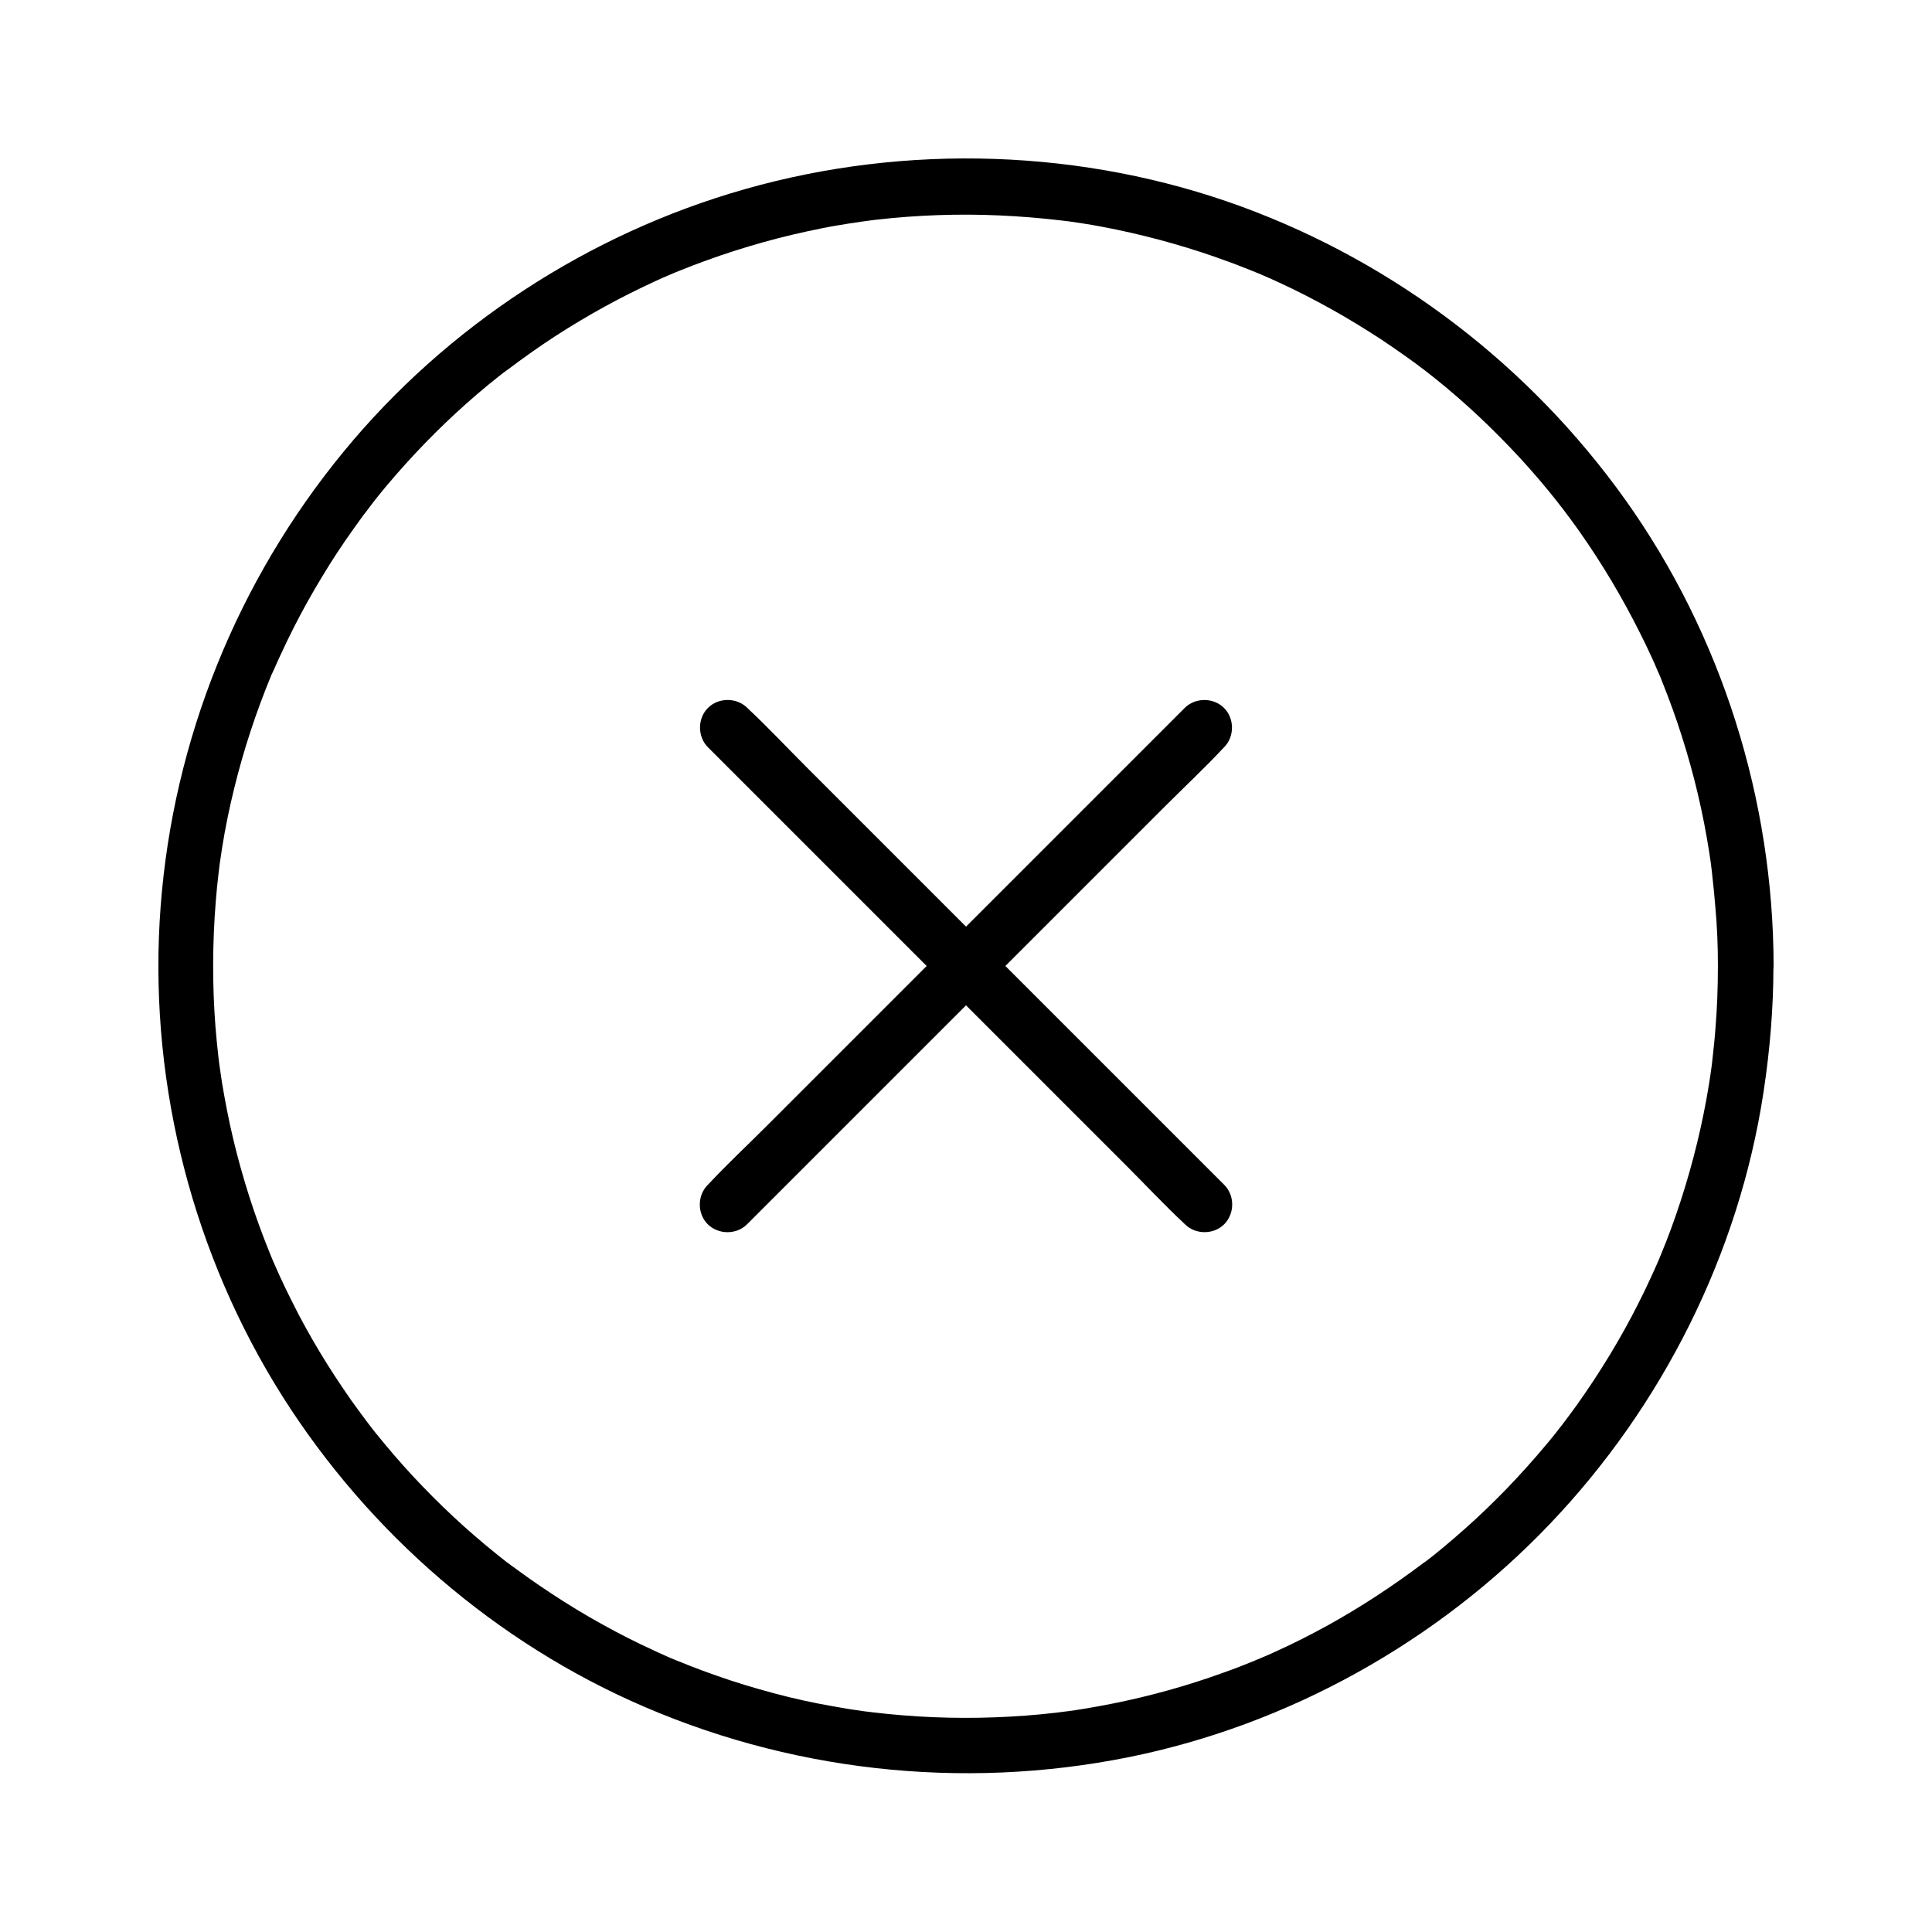 <?xml version="1.0" encoding="UTF-8"?>
<!-- Uploaded to: SVG Repo, www.svgrepo.com, Generator: SVG Repo Mixer Tools -->
<svg fill="#000000" width="800px" height="800px" version="1.1" viewBox="144 144 512 512" xmlns="http://www.w3.org/2000/svg">
 <g>
  <path d="m599.26 400c0 5.512-0.195 11.02-0.641 16.48-0.195 2.707-0.492 5.41-0.789 8.117-0.051 0.543-0.148 1.133-0.195 1.672-0.051 0.395-0.246 1.871-0.051 0.395-0.195 1.574-0.441 3.102-0.688 4.676-1.672 10.383-4.184 20.664-7.43 30.699-1.574 4.871-3.344 9.742-5.312 14.465-0.051 0.195-0.934 2.164-0.246 0.641-0.246 0.59-0.492 1.18-0.789 1.82-0.543 1.18-1.031 2.363-1.625 3.59-1.082 2.363-2.215 4.723-3.394 7.035-4.676 9.25-10.086 18.105-16.09 26.566-1.379 1.918-2.805 3.836-4.231 5.707 0.984-1.277-0.297 0.395-0.441 0.543-0.395 0.492-0.789 1.031-1.18 1.523-0.789 0.984-1.625 2.016-2.461 3-3.297 3.938-6.742 7.773-10.332 11.512-3.59 3.691-7.281 7.281-11.121 10.676-1.77 1.574-3.543 3.102-5.363 4.625-0.984 0.836-1.969 1.625-3 2.461-0.492 0.395-0.984 0.789-1.523 1.18-0.344 0.246-0.688 0.543-1.031 0.789 0.641-0.492 0.641-0.492-0.051 0-8.117 6.102-16.531 11.66-25.438 16.582-4.574 2.508-9.199 4.871-13.922 6.988-1.18 0.543-2.363 1.082-3.59 1.574 0.051 0-1.918 0.836-0.934 0.395 0.984-0.441-0.984 0.395-0.934 0.395-2.609 1.082-5.266 2.117-7.922 3.051-9.742 3.543-19.777 6.348-29.961 8.363-2.656 0.543-5.266 0.984-7.922 1.426-1.133 0.195-2.215 0.344-3.344 0.492-2.215 0.344 1.523-0.195-0.738 0.098-0.887 0.098-1.77 0.246-2.707 0.344-5.41 0.641-10.875 1.031-16.336 1.23-10.773 0.395-21.551-0.051-32.227-1.328-0.688-0.098-1.328-0.148-2.016-0.246-2.215-0.297 1.477 0.246-0.738-0.098-1.328-0.195-2.656-0.395-3.984-0.59-2.656-0.441-5.266-0.934-7.922-1.426-5.215-1.031-10.383-2.312-15.5-3.789-5.066-1.426-10.086-3.102-15.008-4.922-2.262-0.836-4.477-1.723-6.691-2.609-0.195-0.051-2.164-0.934-0.641-0.246-0.59-0.246-1.18-0.492-1.82-0.789-1.18-0.543-2.363-1.031-3.59-1.625-9.445-4.328-18.547-9.398-27.207-15.105-1.969-1.277-3.938-2.656-5.856-3.984-1.031-0.738-2.117-1.523-3.148-2.262-0.543-0.395-1.031-0.789-1.574-1.133-0.195-0.148-2.363-1.77-1.082-0.789-3.984-3.102-7.871-6.348-11.609-9.691-7.578-6.84-14.66-14.168-21.156-22.043-0.836-0.984-1.625-2.016-2.461-3-0.395-0.492-0.789-1.031-1.18-1.523-0.148-0.195-0.836-1.133-0.051-0.051-1.672-2.215-3.344-4.477-4.969-6.742-2.953-4.231-5.805-8.562-8.461-12.988-2.559-4.281-4.969-8.609-7.184-13.086-1.18-2.312-2.312-4.676-3.394-7.035-0.441-0.984-0.887-1.969-1.328-3-0.246-0.59-0.543-1.18-0.789-1.82 0.641 1.523-0.395-0.984-0.492-1.23-3.984-9.789-7.184-19.828-9.645-30.109-1.18-4.969-2.164-10.035-3-15.105-0.195-1.328-0.395-2.656-0.59-3.984 0.246 1.723-0.051-0.543-0.098-0.738-0.098-0.688-0.148-1.328-0.246-2.016-0.297-2.707-0.59-5.41-0.789-8.117-0.836-10.973-0.789-22.043 0.098-33.012 0.195-2.508 0.441-4.969 0.738-7.43 0.098-0.688 0.148-1.328 0.246-2.016 0.297-2.215-0.246 1.477 0.098-0.738 0.195-1.328 0.395-2.656 0.59-3.984 0.836-5.266 1.918-10.527 3.199-15.742 2.508-10.234 5.805-20.27 9.84-30.012 0.836-2.016-0.59 1.328 0.297-0.641 0.195-0.395 0.344-0.789 0.543-1.18 0.543-1.18 1.031-2.363 1.625-3.59 1.18-2.559 2.41-5.117 3.691-7.625 2.262-4.43 4.676-8.758 7.281-13.039 2.656-4.43 5.512-8.758 8.512-12.941 0.738-1.031 1.523-2.117 2.262-3.148 0.395-0.543 0.789-1.031 1.18-1.523-0.051 0.051 1.23-1.625 0.59-0.789-0.641 0.836 0.641-0.836 0.59-0.789 0.395-0.492 0.789-1.031 1.18-1.523 0.934-1.18 1.871-2.312 2.856-3.492 6.496-7.723 13.531-15.008 21.059-21.695 1.918-1.723 3.887-3.394 5.856-5.019 0.934-0.738 1.82-1.477 2.754-2.215 0.441-0.344 0.836-0.688 1.277-0.984 0.344-0.246 0.688-0.543 1.031-0.789-0.641 0.492-0.641 0.492 0.051 0 4.133-3.102 8.316-6.102 12.645-8.906 8.512-5.512 17.465-10.43 26.715-14.66 1.18-0.543 2.363-1.082 3.59-1.574 0.148-0.098 2.164-0.934 0.641-0.297 0.59-0.246 1.23-0.492 1.82-0.738 2.41-0.984 4.871-1.918 7.332-2.805 4.969-1.82 9.988-3.394 15.055-4.82 5.117-1.426 10.332-2.656 15.547-3.691 2.41-0.492 4.82-0.887 7.281-1.277 1.328-0.195 2.656-0.395 3.984-0.59-1.723 0.246 0.543-0.051 0.738-0.098 0.789-0.098 1.574-0.195 2.363-0.297 10.824-1.23 21.746-1.625 32.621-1.133 5.461 0.246 10.922 0.688 16.336 1.328 0.688 0.098 1.328 0.148 2.016 0.246-1.477-0.195 0 0 0.395 0.051 1.23 0.195 2.461 0.344 3.641 0.543 2.856 0.441 5.707 0.984 8.562 1.574 10.137 2.117 20.172 4.969 29.863 8.562 2.461 0.887 4.871 1.871 7.332 2.856 0.246 0.098 1.328 0.543 0.051 0 0.59 0.246 1.18 0.492 1.82 0.789 1.379 0.59 2.805 1.23 4.184 1.871 4.723 2.164 9.348 4.574 13.875 7.086 4.328 2.41 8.562 5.019 12.742 7.723 2.164 1.426 4.281 2.902 6.394 4.379 1.031 0.738 2.117 1.523 3.148 2.262 0.344 0.246 0.688 0.492 1.031 0.789 0.195 0.148 2.363 1.77 1.082 0.789 8.168 6.297 15.793 13.234 22.926 20.715 3.492 3.641 6.84 7.43 10.035 11.316 0.738 0.934 1.477 1.82 2.215 2.754 0.395 0.492 0.789 1.031 1.18 1.523 1.328 1.672-0.887-1.18 0.441 0.543 1.523 2.066 3.102 4.133 4.574 6.25 5.953 8.461 11.266 17.418 15.891 26.668 1.082 2.117 2.117 4.281 3.102 6.445 0.543 1.18 1.082 2.363 1.574 3.59 0.098 0.148 0.934 2.164 0.297 0.641 0.344 0.789 0.688 1.625 0.984 2.41 1.871 4.676 3.59 9.398 5.117 14.219 3.246 10.137 5.707 20.566 7.332 31.094 0.098 0.688 0.195 1.328 0.297 2.016 0.051 0.195 0.344 2.41 0.098 0.738 0.148 1.133 0.297 2.262 0.395 3.344 0.297 2.707 0.59 5.41 0.789 8.117 0.488 5.109 0.684 10.422 0.684 15.688 0 3.836 3.394 7.578 7.379 7.379 3.984-0.195 7.379-3.246 7.379-7.379-0.051-44.035-13.727-87.676-39.312-123.59-25.289-35.426-60.762-62.633-101.6-77.637-41.914-15.355-88.852-16.879-131.8-4.629-41.328 11.758-78.965 36.309-106.27 69.57-28.094 34.191-45.117 76.258-48.465 120.44-3.344 43.984 7.332 88.707 30.16 126.45 22.188 36.605 55.449 66.469 94.465 84.133 41.23 18.648 87.578 23.863 132 14.906 42.312-8.562 81.723-30.555 111.49-61.746 29.914-31.34 50.184-71.734 56.68-114.59 1.672-11.02 2.609-22.141 2.609-33.309 0-3.836-3.394-7.578-7.379-7.379-3.941 0.195-7.336 3.246-7.336 7.379z"/>
  <path d="m341.99 468.44c4.184-4.184 8.414-8.414 12.594-12.594 10.035-10.035 20.023-20.023 30.062-30.062 12.203-12.203 24.355-24.355 36.555-36.555 10.527-10.527 21.059-21.059 31.637-31.637 5.117-5.117 10.43-10.086 15.352-15.352 0.051-0.051 0.148-0.148 0.195-0.195 2.805-2.805 2.805-7.625 0-10.43-2.805-2.805-7.625-2.805-10.43 0-4.184 4.184-8.414 8.414-12.594 12.594-10.035 10.035-20.023 20.023-30.062 30.062-12.203 12.203-24.355 24.355-36.555 36.555-10.527 10.527-21.059 21.059-31.637 31.637-5.117 5.117-10.43 10.086-15.352 15.352-0.051 0.051-0.148 0.148-0.195 0.195-2.805 2.805-2.805 7.625 0 10.43 2.852 2.805 7.625 2.805 10.43 0z"/>
  <path d="m468.44 458-12.594-12.594c-10.035-10.035-20.023-20.023-30.062-30.062-12.203-12.203-24.355-24.355-36.555-36.555-10.527-10.527-21.059-21.059-31.637-31.637-5.117-5.117-10.086-10.43-15.352-15.352-0.051-0.051-0.148-0.148-0.195-0.195-2.805-2.805-7.625-2.805-10.43 0-2.805 2.805-2.805 7.625 0 10.43l42.656 42.656c12.203 12.203 24.355 24.355 36.555 36.555 10.527 10.527 21.059 21.059 31.637 31.637 5.117 5.117 10.086 10.43 15.352 15.352 0.051 0.051 0.148 0.148 0.195 0.195 2.805 2.805 7.625 2.805 10.43 0 2.805-2.852 2.805-7.625 0-10.43z"/>
 </g>
</svg>